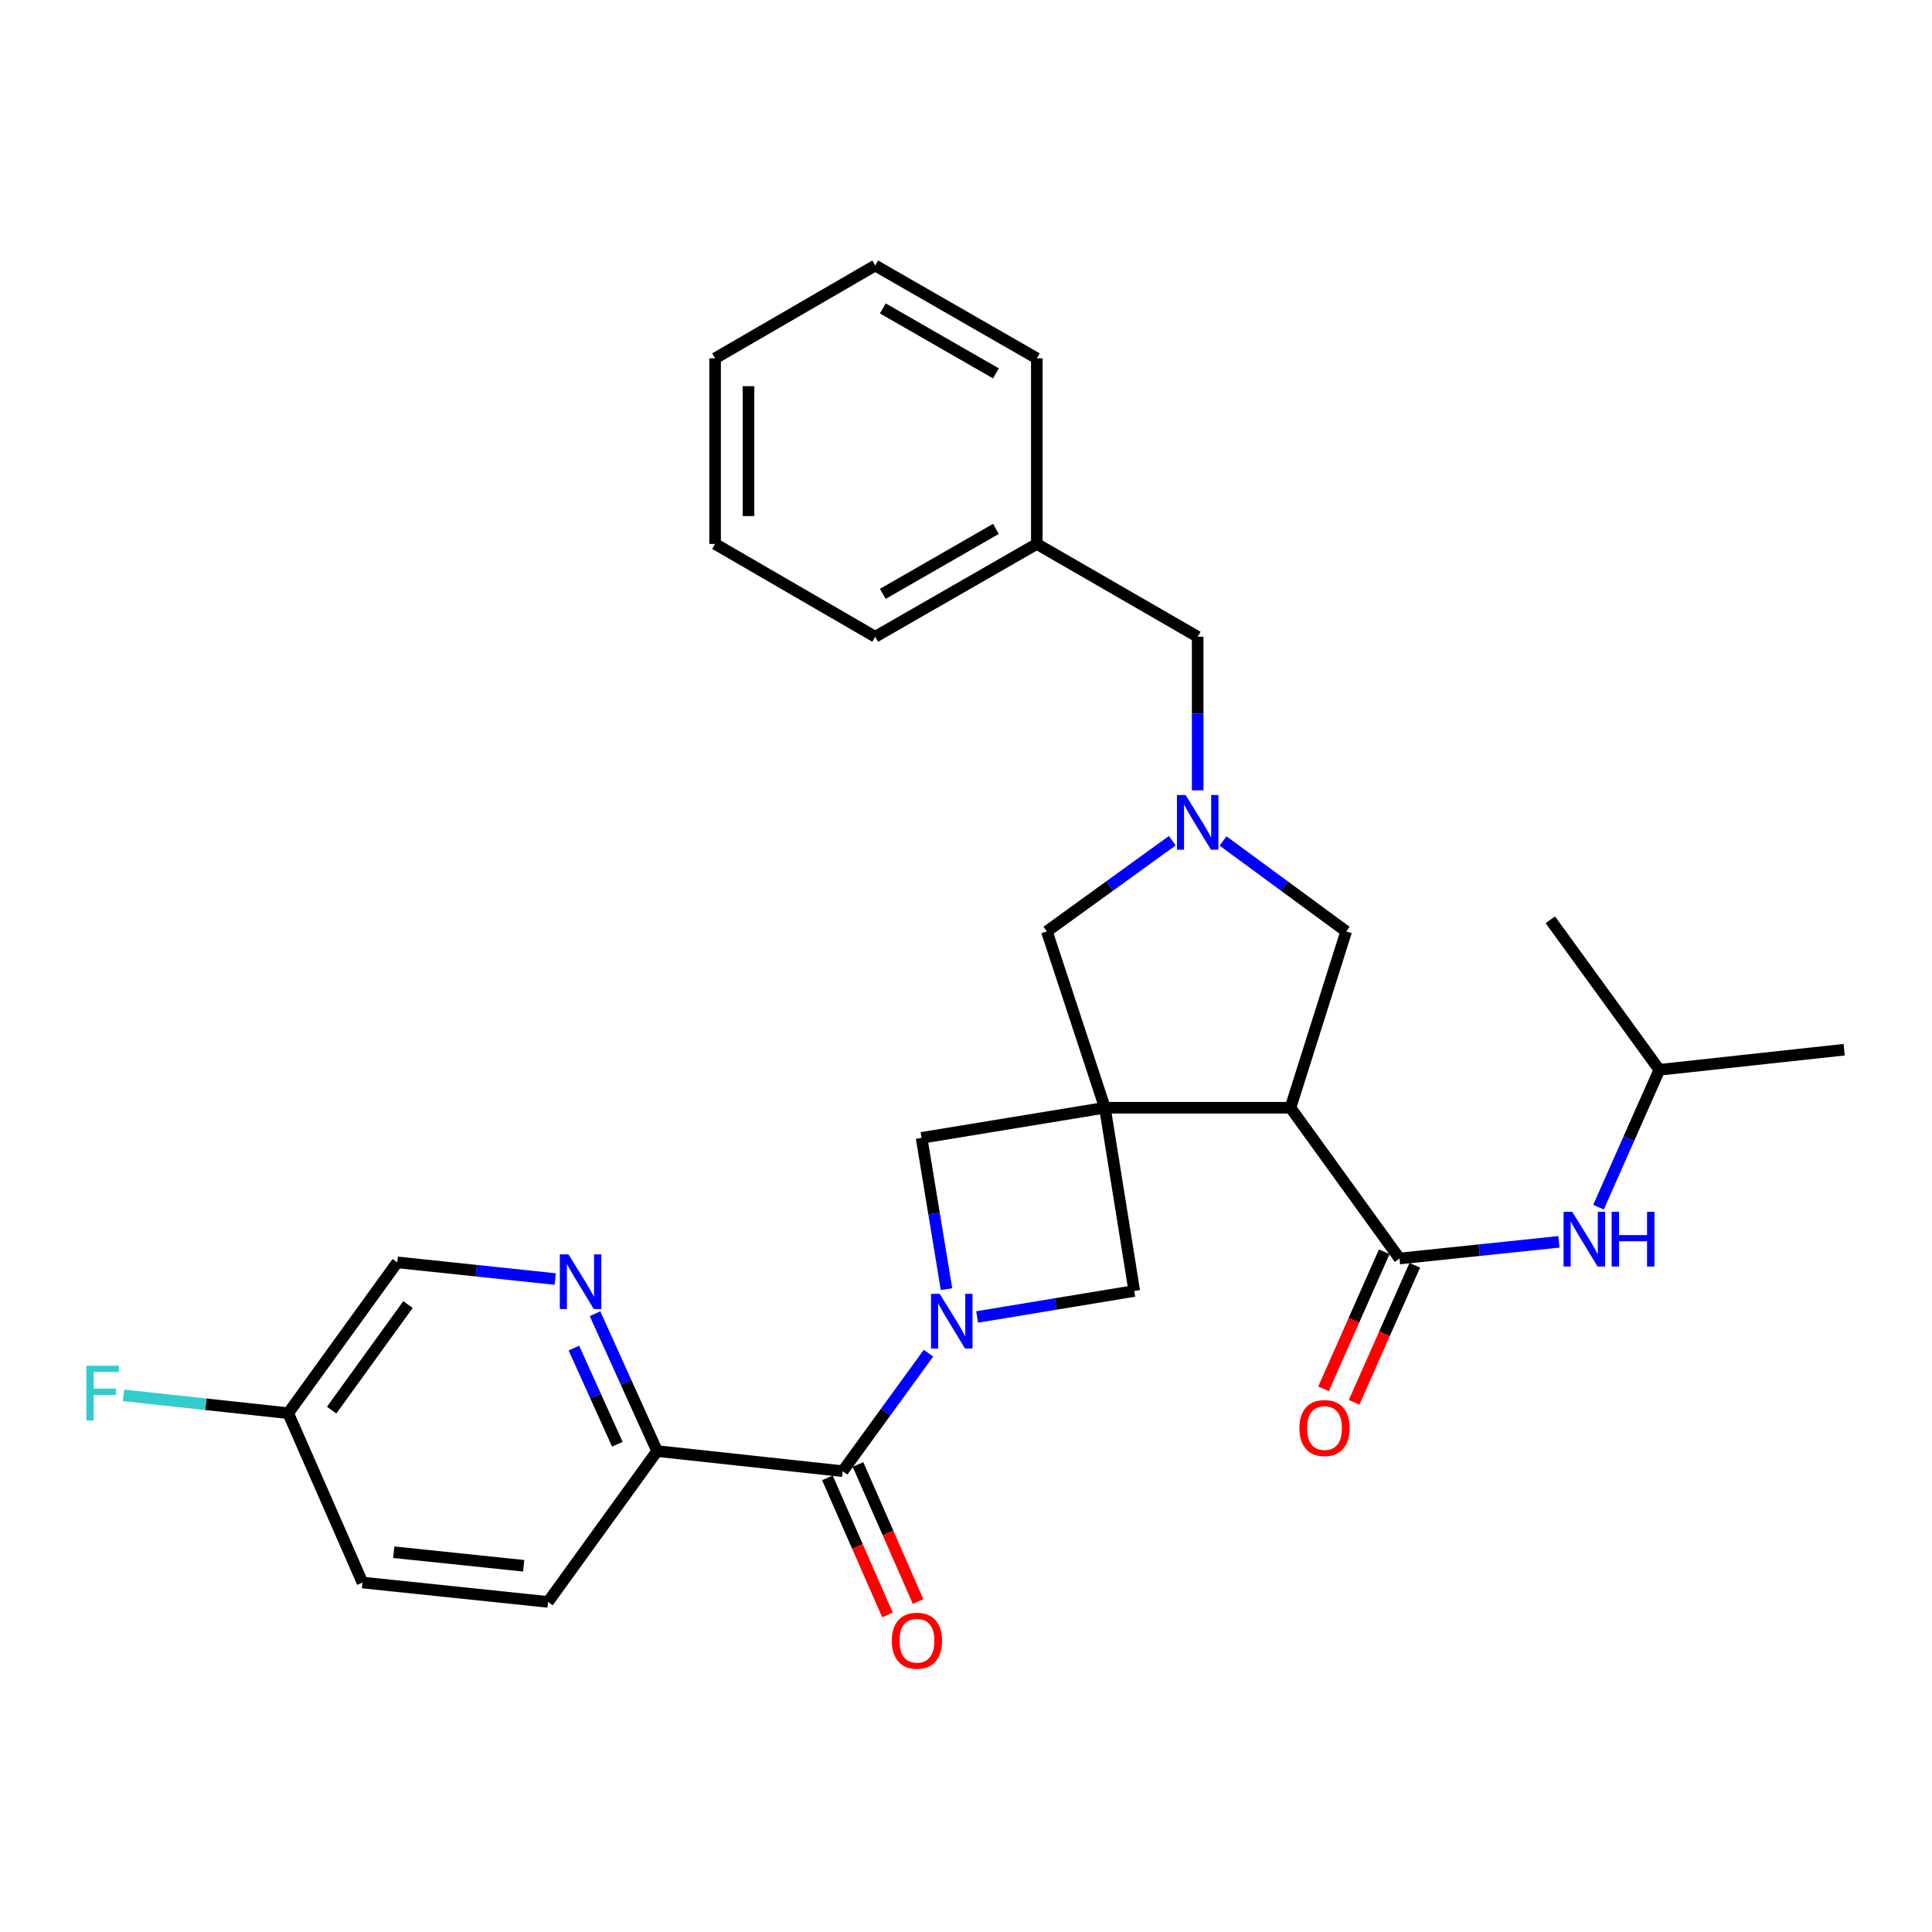 <?xml version='1.0' encoding='iso-8859-1'?>
<svg version='1.1' baseProfile='full'
              xmlns='http://www.w3.org/2000/svg'
                      xmlns:rdkit='http://www.rdkit.org/xml'
                      xmlns:xlink='http://www.w3.org/1999/xlink'
                  xml:space='preserve'
width='1000px' height='1000px' viewBox='0 0 1000 1000'>
<!-- END OF HEADER -->
<rect style='opacity:1.0;fill:#FFFFFF;stroke:none' width='1000' height='1000' x='0' y='0'> </rect>
<path class='bond-1' d='M 571.888,573.362 L 667.946,573.362' style='fill:none;fill-rule:evenodd;stroke:#000000;stroke-width:6px;stroke-linecap:butt;stroke-linejoin:miter;stroke-opacity:1' />
<path class='bond-5' d='M 571.888,573.362 L 477.012,588.956' style='fill:none;fill-rule:evenodd;stroke:#000000;stroke-width:6px;stroke-linecap:butt;stroke-linejoin:miter;stroke-opacity:1' />
<path class='bond-6' d='M 571.888,573.362 L 587.097,668.21' style='fill:none;fill-rule:evenodd;stroke:#000000;stroke-width:6px;stroke-linecap:butt;stroke-linejoin:miter;stroke-opacity:1' />
<path class='bond-7' d='M 571.888,573.362 L 541.854,482.098' style='fill:none;fill-rule:evenodd;stroke:#000000;stroke-width:6px;stroke-linecap:butt;stroke-linejoin:miter;stroke-opacity:1' />
<path class='bond-0' d='M 505.768,681.66 L 546.432,674.935' style='fill:none;fill-rule:evenodd;stroke:#0000FF;stroke-width:6px;stroke-linecap:butt;stroke-linejoin:miter;stroke-opacity:1' />
<path class='bond-0' d='M 546.432,674.935 L 587.097,668.21' style='fill:none;fill-rule:evenodd;stroke:#000000;stroke-width:6px;stroke-linecap:butt;stroke-linejoin:miter;stroke-opacity:1' />
<path class='bond-3' d='M 480.594,700.392 L 458.386,730.937' style='fill:none;fill-rule:evenodd;stroke:#0000FF;stroke-width:6px;stroke-linecap:butt;stroke-linejoin:miter;stroke-opacity:1' />
<path class='bond-3' d='M 458.386,730.937 L 436.179,761.482' style='fill:none;fill-rule:evenodd;stroke:#000000;stroke-width:6px;stroke-linecap:butt;stroke-linejoin:miter;stroke-opacity:1' />
<path class='bond-29' d='M 489.907,667.268 L 483.459,628.112' style='fill:none;fill-rule:evenodd;stroke:#0000FF;stroke-width:6px;stroke-linecap:butt;stroke-linejoin:miter;stroke-opacity:1' />
<path class='bond-29' d='M 483.459,628.112 L 477.012,588.956' style='fill:none;fill-rule:evenodd;stroke:#000000;stroke-width:6px;stroke-linecap:butt;stroke-linejoin:miter;stroke-opacity:1' />
<path class='bond-2' d='M 667.946,573.362 L 724.382,651.406' style='fill:none;fill-rule:evenodd;stroke:#000000;stroke-width:6px;stroke-linecap:butt;stroke-linejoin:miter;stroke-opacity:1' />
<path class='bond-9' d='M 667.946,573.362 L 696.779,482.098' style='fill:none;fill-rule:evenodd;stroke:#000000;stroke-width:6px;stroke-linecap:butt;stroke-linejoin:miter;stroke-opacity:1' />
<path class='bond-10' d='M 724.382,651.406 L 765.642,647.088' style='fill:none;fill-rule:evenodd;stroke:#000000;stroke-width:6px;stroke-linecap:butt;stroke-linejoin:miter;stroke-opacity:1' />
<path class='bond-10' d='M 765.642,647.088 L 806.902,642.77' style='fill:none;fill-rule:evenodd;stroke:#0000FF;stroke-width:6px;stroke-linecap:butt;stroke-linejoin:miter;stroke-opacity:1' />
<path class='bond-12' d='M 716.476,647.905 L 700.769,683.382' style='fill:none;fill-rule:evenodd;stroke:#000000;stroke-width:6px;stroke-linecap:butt;stroke-linejoin:miter;stroke-opacity:1' />
<path class='bond-12' d='M 700.769,683.382 L 685.062,718.859' style='fill:none;fill-rule:evenodd;stroke:#FF0000;stroke-width:6px;stroke-linecap:butt;stroke-linejoin:miter;stroke-opacity:1' />
<path class='bond-12' d='M 732.289,654.907 L 716.582,690.383' style='fill:none;fill-rule:evenodd;stroke:#000000;stroke-width:6px;stroke-linecap:butt;stroke-linejoin:miter;stroke-opacity:1' />
<path class='bond-12' d='M 716.582,690.383 L 700.875,725.86' style='fill:none;fill-rule:evenodd;stroke:#FF0000;stroke-width:6px;stroke-linecap:butt;stroke-linejoin:miter;stroke-opacity:1' />
<path class='bond-11' d='M 436.179,761.482 L 340.121,751.077' style='fill:none;fill-rule:evenodd;stroke:#000000;stroke-width:6px;stroke-linecap:butt;stroke-linejoin:miter;stroke-opacity:1' />
<path class='bond-13' d='M 428.259,764.953 L 443.812,800.432' style='fill:none;fill-rule:evenodd;stroke:#000000;stroke-width:6px;stroke-linecap:butt;stroke-linejoin:miter;stroke-opacity:1' />
<path class='bond-13' d='M 443.812,800.432 L 459.364,835.911' style='fill:none;fill-rule:evenodd;stroke:#FF0000;stroke-width:6px;stroke-linecap:butt;stroke-linejoin:miter;stroke-opacity:1' />
<path class='bond-13' d='M 444.098,758.01 L 459.651,793.489' style='fill:none;fill-rule:evenodd;stroke:#000000;stroke-width:6px;stroke-linecap:butt;stroke-linejoin:miter;stroke-opacity:1' />
<path class='bond-13' d='M 459.651,793.489 L 475.203,828.968' style='fill:none;fill-rule:evenodd;stroke:#FF0000;stroke-width:6px;stroke-linecap:butt;stroke-linejoin:miter;stroke-opacity:1' />
<path class='bond-4' d='M 606.769,435.152 L 574.312,458.625' style='fill:none;fill-rule:evenodd;stroke:#0000FF;stroke-width:6px;stroke-linecap:butt;stroke-linejoin:miter;stroke-opacity:1' />
<path class='bond-4' d='M 574.312,458.625 L 541.854,482.098' style='fill:none;fill-rule:evenodd;stroke:#000000;stroke-width:6px;stroke-linecap:butt;stroke-linejoin:miter;stroke-opacity:1' />
<path class='bond-14' d='M 619.917,409.082 L 619.917,369.333' style='fill:none;fill-rule:evenodd;stroke:#0000FF;stroke-width:6px;stroke-linecap:butt;stroke-linejoin:miter;stroke-opacity:1' />
<path class='bond-14' d='M 619.917,369.333 L 619.917,329.585' style='fill:none;fill-rule:evenodd;stroke:#000000;stroke-width:6px;stroke-linecap:butt;stroke-linejoin:miter;stroke-opacity:1' />
<path class='bond-30' d='M 633.042,435.283 L 664.91,458.691' style='fill:none;fill-rule:evenodd;stroke:#0000FF;stroke-width:6px;stroke-linecap:butt;stroke-linejoin:miter;stroke-opacity:1' />
<path class='bond-30' d='M 664.91,458.691 L 696.779,482.098' style='fill:none;fill-rule:evenodd;stroke:#000000;stroke-width:6px;stroke-linecap:butt;stroke-linejoin:miter;stroke-opacity:1' />
<path class='bond-8' d='M 307.986,679.981 L 324.053,715.529' style='fill:none;fill-rule:evenodd;stroke:#0000FF;stroke-width:6px;stroke-linecap:butt;stroke-linejoin:miter;stroke-opacity:1' />
<path class='bond-8' d='M 324.053,715.529 L 340.121,751.077' style='fill:none;fill-rule:evenodd;stroke:#000000;stroke-width:6px;stroke-linecap:butt;stroke-linejoin:miter;stroke-opacity:1' />
<path class='bond-8' d='M 297.047,697.768 L 308.294,722.652' style='fill:none;fill-rule:evenodd;stroke:#0000FF;stroke-width:6px;stroke-linecap:butt;stroke-linejoin:miter;stroke-opacity:1' />
<path class='bond-8' d='M 308.294,722.652 L 319.541,747.535' style='fill:none;fill-rule:evenodd;stroke:#000000;stroke-width:6px;stroke-linecap:butt;stroke-linejoin:miter;stroke-opacity:1' />
<path class='bond-16' d='M 287.373,662.029 L 246.498,657.712' style='fill:none;fill-rule:evenodd;stroke:#0000FF;stroke-width:6px;stroke-linecap:butt;stroke-linejoin:miter;stroke-opacity:1' />
<path class='bond-16' d='M 246.498,657.712 L 205.622,653.395' style='fill:none;fill-rule:evenodd;stroke:#000000;stroke-width:6px;stroke-linecap:butt;stroke-linejoin:miter;stroke-opacity:1' />
<path class='bond-21' d='M 827.382,624.838 L 843.131,589.286' style='fill:none;fill-rule:evenodd;stroke:#0000FF;stroke-width:6px;stroke-linecap:butt;stroke-linejoin:miter;stroke-opacity:1' />
<path class='bond-21' d='M 843.131,589.286 L 858.881,553.734' style='fill:none;fill-rule:evenodd;stroke:#000000;stroke-width:6px;stroke-linecap:butt;stroke-linejoin:miter;stroke-opacity:1' />
<path class='bond-15' d='M 340.121,751.077 L 283.666,829.149' style='fill:none;fill-rule:evenodd;stroke:#000000;stroke-width:6px;stroke-linecap:butt;stroke-linejoin:miter;stroke-opacity:1' />
<path class='bond-20' d='M 619.917,329.585 L 536.657,281.537' style='fill:none;fill-rule:evenodd;stroke:#000000;stroke-width:6px;stroke-linecap:butt;stroke-linejoin:miter;stroke-opacity:1' />
<path class='bond-18' d='M 283.666,829.149 L 187.607,819.119' style='fill:none;fill-rule:evenodd;stroke:#000000;stroke-width:6px;stroke-linecap:butt;stroke-linejoin:miter;stroke-opacity:1' />
<path class='bond-18' d='M 271.053,810.444 L 203.812,803.423' style='fill:none;fill-rule:evenodd;stroke:#000000;stroke-width:6px;stroke-linecap:butt;stroke-linejoin:miter;stroke-opacity:1' />
<path class='bond-32' d='M 205.622,653.395 L 149.176,731.467' style='fill:none;fill-rule:evenodd;stroke:#000000;stroke-width:6px;stroke-linecap:butt;stroke-linejoin:miter;stroke-opacity:1' />
<path class='bond-32' d='M 211.17,675.238 L 171.658,729.889' style='fill:none;fill-rule:evenodd;stroke:#000000;stroke-width:6px;stroke-linecap:butt;stroke-linejoin:miter;stroke-opacity:1' />
<path class='bond-17' d='M 149.176,731.467 L 187.607,819.119' style='fill:none;fill-rule:evenodd;stroke:#000000;stroke-width:6px;stroke-linecap:butt;stroke-linejoin:miter;stroke-opacity:1' />
<path class='bond-19' d='M 149.176,731.467 L 106.56,726.852' style='fill:none;fill-rule:evenodd;stroke:#000000;stroke-width:6px;stroke-linecap:butt;stroke-linejoin:miter;stroke-opacity:1' />
<path class='bond-19' d='M 106.56,726.852 L 63.944,722.236' style='fill:none;fill-rule:evenodd;stroke:#33CCCC;stroke-width:6px;stroke-linecap:butt;stroke-linejoin:miter;stroke-opacity:1' />
<path class='bond-22' d='M 536.657,281.537 L 453.012,329.585' style='fill:none;fill-rule:evenodd;stroke:#000000;stroke-width:6px;stroke-linecap:butt;stroke-linejoin:miter;stroke-opacity:1' />
<path class='bond-22' d='M 515.496,273.748 L 456.944,307.382' style='fill:none;fill-rule:evenodd;stroke:#000000;stroke-width:6px;stroke-linecap:butt;stroke-linejoin:miter;stroke-opacity:1' />
<path class='bond-23' d='M 536.657,281.537 L 536.657,185.479' style='fill:none;fill-rule:evenodd;stroke:#000000;stroke-width:6px;stroke-linecap:butt;stroke-linejoin:miter;stroke-opacity:1' />
<path class='bond-24' d='M 858.881,553.734 L 954.545,543.319' style='fill:none;fill-rule:evenodd;stroke:#000000;stroke-width:6px;stroke-linecap:butt;stroke-linejoin:miter;stroke-opacity:1' />
<path class='bond-25' d='M 858.881,553.734 L 802.445,476.084' style='fill:none;fill-rule:evenodd;stroke:#000000;stroke-width:6px;stroke-linecap:butt;stroke-linejoin:miter;stroke-opacity:1' />
<path class='bond-27' d='M 453.012,329.585 L 370.135,281.537' style='fill:none;fill-rule:evenodd;stroke:#000000;stroke-width:6px;stroke-linecap:butt;stroke-linejoin:miter;stroke-opacity:1' />
<path class='bond-26' d='M 536.657,185.479 L 453.012,137.43' style='fill:none;fill-rule:evenodd;stroke:#000000;stroke-width:6px;stroke-linecap:butt;stroke-linejoin:miter;stroke-opacity:1' />
<path class='bond-26' d='M 515.496,193.267 L 456.944,159.633' style='fill:none;fill-rule:evenodd;stroke:#000000;stroke-width:6px;stroke-linecap:butt;stroke-linejoin:miter;stroke-opacity:1' />
<path class='bond-28' d='M 453.012,137.43 L 370.135,185.479' style='fill:none;fill-rule:evenodd;stroke:#000000;stroke-width:6px;stroke-linecap:butt;stroke-linejoin:miter;stroke-opacity:1' />
<path class='bond-31' d='M 370.135,281.537 L 370.135,185.479' style='fill:none;fill-rule:evenodd;stroke:#000000;stroke-width:6px;stroke-linecap:butt;stroke-linejoin:miter;stroke-opacity:1' />
<path class='bond-31' d='M 387.429,267.128 L 387.429,199.887' style='fill:none;fill-rule:evenodd;stroke:#000000;stroke-width:6px;stroke-linecap:butt;stroke-linejoin:miter;stroke-opacity:1' />
<path  class='atom-1' d='M 486.374 669.672
L 495.654 684.672
Q 496.574 686.152, 498.054 688.832
Q 499.534 691.512, 499.614 691.672
L 499.614 669.672
L 503.374 669.672
L 503.374 697.992
L 499.494 697.992
L 489.534 681.592
Q 488.374 679.672, 487.134 677.472
Q 485.934 675.272, 485.574 674.592
L 485.574 697.992
L 481.894 697.992
L 481.894 669.672
L 486.374 669.672
' fill='#0000FF'/>
<path  class='atom-5' d='M 613.657 411.483
L 622.937 426.483
Q 623.857 427.963, 625.337 430.643
Q 626.817 433.323, 626.897 433.483
L 626.897 411.483
L 630.657 411.483
L 630.657 439.803
L 626.777 439.803
L 616.817 423.403
Q 615.657 421.483, 614.417 419.283
Q 613.217 417.083, 612.857 416.403
L 612.857 439.803
L 609.177 439.803
L 609.177 411.483
L 613.657 411.483
' fill='#0000FF'/>
<path  class='atom-9' d='M 294.238 649.256
L 303.518 664.256
Q 304.438 665.736, 305.918 668.416
Q 307.398 671.096, 307.478 671.256
L 307.478 649.256
L 311.238 649.256
L 311.238 677.576
L 307.358 677.576
L 297.398 661.176
Q 296.238 659.256, 294.998 657.056
Q 293.798 654.856, 293.438 654.176
L 293.438 677.576
L 289.758 677.576
L 289.758 649.256
L 294.238 649.256
' fill='#0000FF'/>
<path  class='atom-11' d='M 813.787 627.235
L 823.067 642.235
Q 823.987 643.715, 825.467 646.395
Q 826.947 649.075, 827.027 649.235
L 827.027 627.235
L 830.787 627.235
L 830.787 655.555
L 826.907 655.555
L 816.947 639.155
Q 815.787 637.235, 814.547 635.035
Q 813.347 632.835, 812.987 632.155
L 812.987 655.555
L 809.307 655.555
L 809.307 627.235
L 813.787 627.235
' fill='#0000FF'/>
<path  class='atom-11' d='M 834.187 627.235
L 838.027 627.235
L 838.027 639.275
L 852.507 639.275
L 852.507 627.235
L 856.347 627.235
L 856.347 655.555
L 852.507 655.555
L 852.507 642.475
L 838.027 642.475
L 838.027 655.555
L 834.187 655.555
L 834.187 627.235
' fill='#0000FF'/>
<path  class='atom-13' d='M 672.567 739.157
Q 672.567 732.357, 675.927 728.557
Q 679.287 724.757, 685.567 724.757
Q 691.847 724.757, 695.207 728.557
Q 698.567 732.357, 698.567 739.157
Q 698.567 746.037, 695.167 749.957
Q 691.767 753.837, 685.567 753.837
Q 679.327 753.837, 675.927 749.957
Q 672.567 746.077, 672.567 739.157
M 685.567 750.637
Q 689.887 750.637, 692.207 747.757
Q 694.567 744.837, 694.567 739.157
Q 694.567 733.597, 692.207 730.797
Q 689.887 727.957, 685.567 727.957
Q 681.247 727.957, 678.887 730.757
Q 676.567 733.557, 676.567 739.157
Q 676.567 744.877, 678.887 747.757
Q 681.247 750.637, 685.567 750.637
' fill='#FF0000'/>
<path  class='atom-14' d='M 461.61 849.233
Q 461.61 842.433, 464.97 838.633
Q 468.33 834.833, 474.61 834.833
Q 480.89 834.833, 484.25 838.633
Q 487.61 842.433, 487.61 849.233
Q 487.61 856.113, 484.21 860.033
Q 480.81 863.913, 474.61 863.913
Q 468.37 863.913, 464.97 860.033
Q 461.61 856.153, 461.61 849.233
M 474.61 860.713
Q 478.93 860.713, 481.25 857.833
Q 483.61 854.913, 483.61 849.233
Q 483.61 843.673, 481.25 840.873
Q 478.93 838.033, 474.61 838.033
Q 470.29 838.033, 467.93 840.833
Q 465.61 843.633, 465.61 849.233
Q 465.61 854.953, 467.93 857.833
Q 470.29 860.713, 474.61 860.713
' fill='#FF0000'/>
<path  class='atom-20' d='M 44.689 706.902
L 61.529 706.902
L 61.529 710.142
L 48.489 710.142
L 48.489 718.742
L 60.089 718.742
L 60.089 722.022
L 48.489 722.022
L 48.489 735.222
L 44.689 735.222
L 44.689 706.902
' fill='#33CCCC'/>
</svg>
